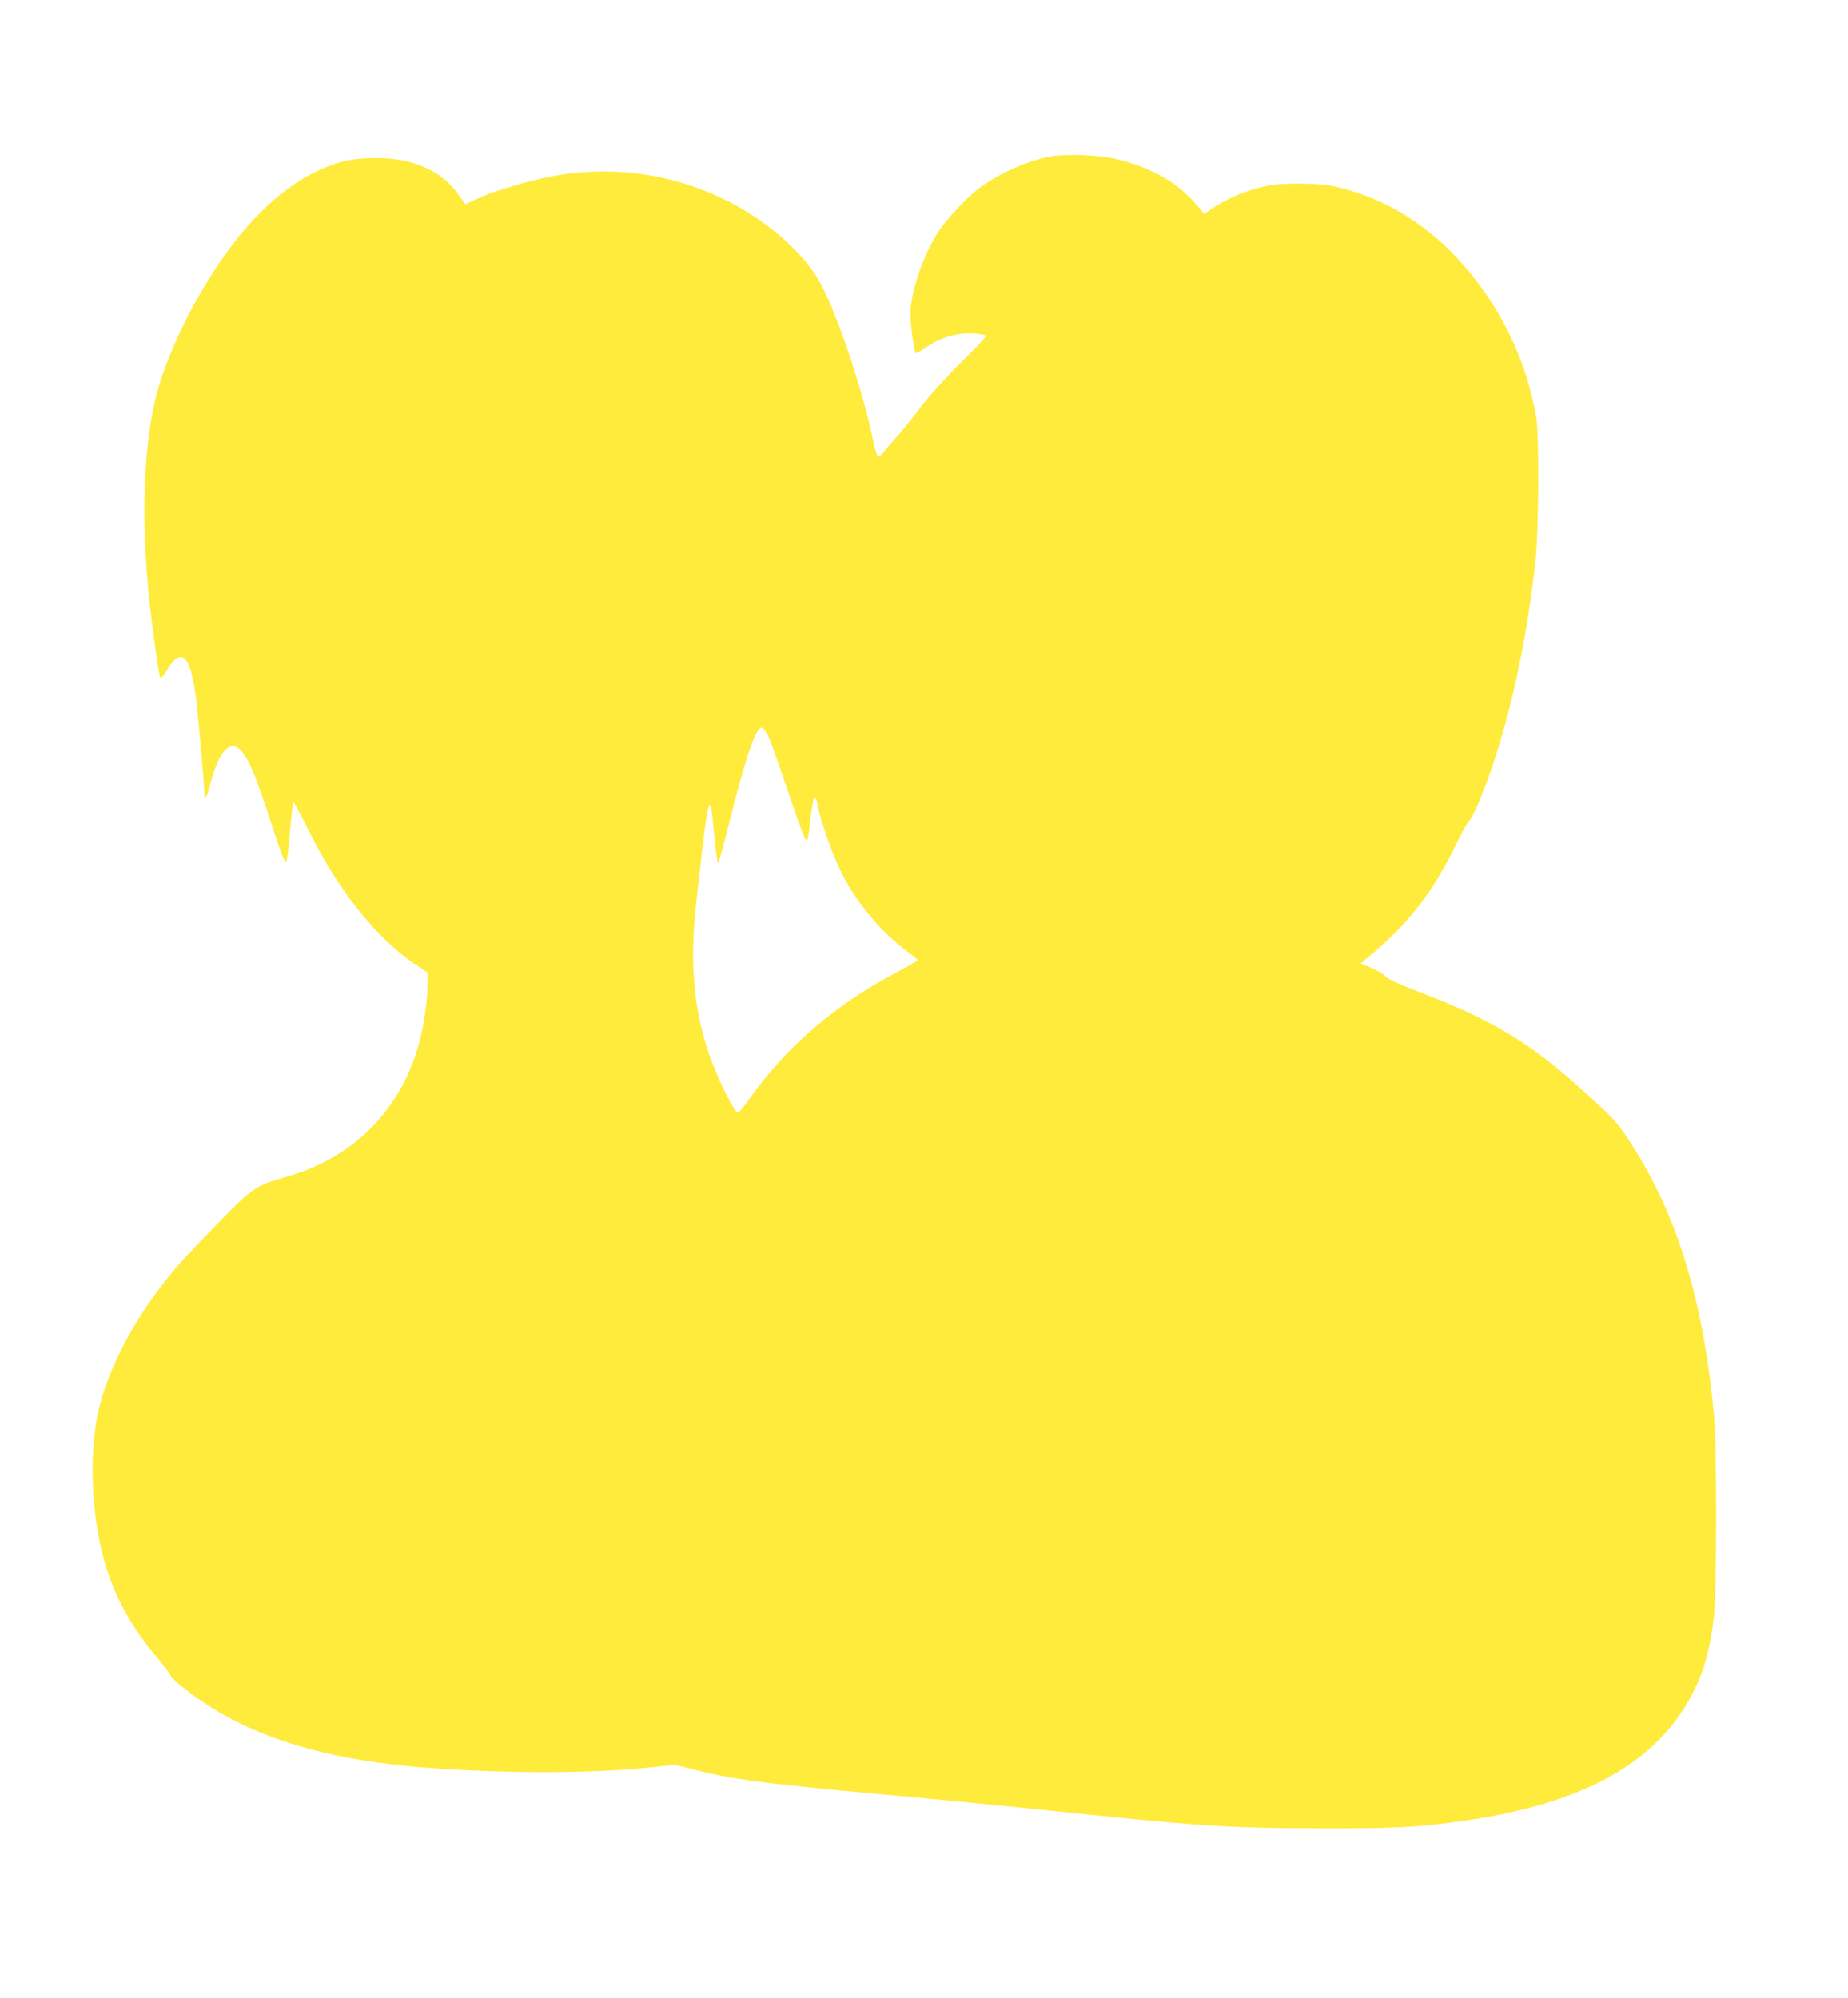 <?xml version="1.0" standalone="no"?>
<!DOCTYPE svg PUBLIC "-//W3C//DTD SVG 20010904//EN"
 "http://www.w3.org/TR/2001/REC-SVG-20010904/DTD/svg10.dtd">
<svg version="1.0" xmlns="http://www.w3.org/2000/svg"
 width="1184pt" height="1280pt" viewBox="0 0 1184 1280"
 preserveAspectRatio="xMidYMid meet">
<g transform="translate(0,1280) scale(0.1,-0.1)"
fill="#ffeb3b" stroke="none">
<path d="M6725 11796 c-136 -26 -291 -93 -420 -179 -91 -60 -244 -221 -303
-317 -87 -142 -154 -333 -168 -480 -6 -58 18 -257 33 -282 2 -4 25 8 52 27
119 86 253 117 388 89 20 -4 0 -28 -150 -177 -106 -105 -208 -218 -262 -291
-50 -65 -117 -149 -150 -185 -33 -36 -72 -82 -87 -101 -34 -43 -39 -37 -63 74
-74 355 -249 864 -355 1040 -115 189 -343 383 -595 506 -406 198 -851 234
-1295 106 -176 -51 -209 -62 -302 -104 l-67 -31 -46 65 c-73 102 -168 165
-312 206 -114 33 -324 33 -438 0 -288 -83 -560 -312 -800 -677 -165 -251 -301
-534 -371 -773 -95 -328 -115 -846 -53 -1397 20 -178 55 -426 65 -455 3 -10
15 2 36 35 42 70 68 95 95 95 44 0 73 -75 98 -253 13 -96 55 -576 55 -629 0
-42 17 -12 37 68 55 211 126 289 196 216 48 -50 95 -161 182 -427 85 -261 99
-295 110 -283 4 3 14 90 23 192 9 102 19 186 23 186 4 0 47 -82 97 -182 187
-379 436 -693 680 -855 l82 -55 0 -58 c0 -106 -21 -261 -50 -374 -113 -440
-418 -752 -855 -876 -196 -56 -215 -68 -436 -295 -108 -110 -228 -236 -265
-280 -258 -301 -446 -650 -509 -950 -25 -117 -37 -301 -30 -445 22 -472 141
-790 414 -1113 44 -53 81 -100 81 -105 0 -27 167 -156 309 -240 337 -198 766
-314 1321 -357 513 -39 1064 -39 1446 1 l160 17 120 -31 c235 -61 443 -89
1189 -157 481 -44 678 -63 1420 -139 655 -67 870 -79 1395 -80 506 -1 630 6
939 50 755 108 1228 372 1453 810 76 148 115 288 139 499 18 156 19 1092 1
1280 -70 746 -234 1284 -530 1745 -91 140 -97 148 -302 335 -344 314 -584 459
-1075 646 -122 47 -186 77 -200 94 -11 13 -51 37 -88 53 l-69 29 89 75 c230
197 380 394 525 695 38 77 75 143 82 146 19 8 106 217 164 398 121 375 206
789 259 1259 22 200 25 813 5 930 -59 334 -196 636 -410 905 -241 302 -543
496 -887 571 -97 21 -331 24 -420 5 -134 -28 -263 -81 -365 -151 l-45 -30 -40
47 c-123 148 -278 240 -503 299 -122 31 -339 41 -447 20z m-1808 -3702 c12
-21 62 -158 111 -304 100 -296 132 -380 142 -380 3 0 12 51 19 113 22 189 31
209 51 110 23 -111 99 -322 156 -434 99 -193 256 -379 423 -500 33 -24 61 -47
61 -51 0 -3 -62 -39 -137 -79 -394 -207 -712 -481 -949 -820 -31 -43 -60 -79
-65 -79 -24 0 -136 228 -190 387 -87 257 -116 537 -88 858 5 66 26 253 45 415
30 261 42 325 58 309 3 -2 12 -86 22 -187 9 -100 20 -182 24 -182 4 0 33 102
64 228 116 463 181 652 220 639 6 -2 21 -21 33 -43z"/>
</g>
</svg>
